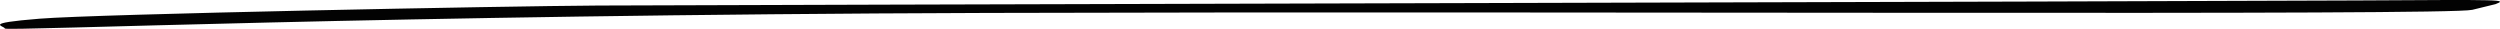<?xml version="1.0" encoding="UTF-8"?> <svg xmlns="http://www.w3.org/2000/svg" width="1040" height="12" viewBox="0 0 1040 12" fill="none"> <path d="M1038.14 1.717C1042.94 -0.178 1042.94 -0.178 980.61 0.193C918.281 0.564 287.924 2.069 248.774 2.303C209.623 2.538 40.883 5.82 16.5 7.774C-7.884 9.728 1.952 10.705 2.007 11.868C2.061 13.03 159.623 6.172 410.472 5.381C661.322 4.589 1018.69 6.485 1028.45 4.091L1038.14 1.717Z" fill="#020202"></path> </svg> 